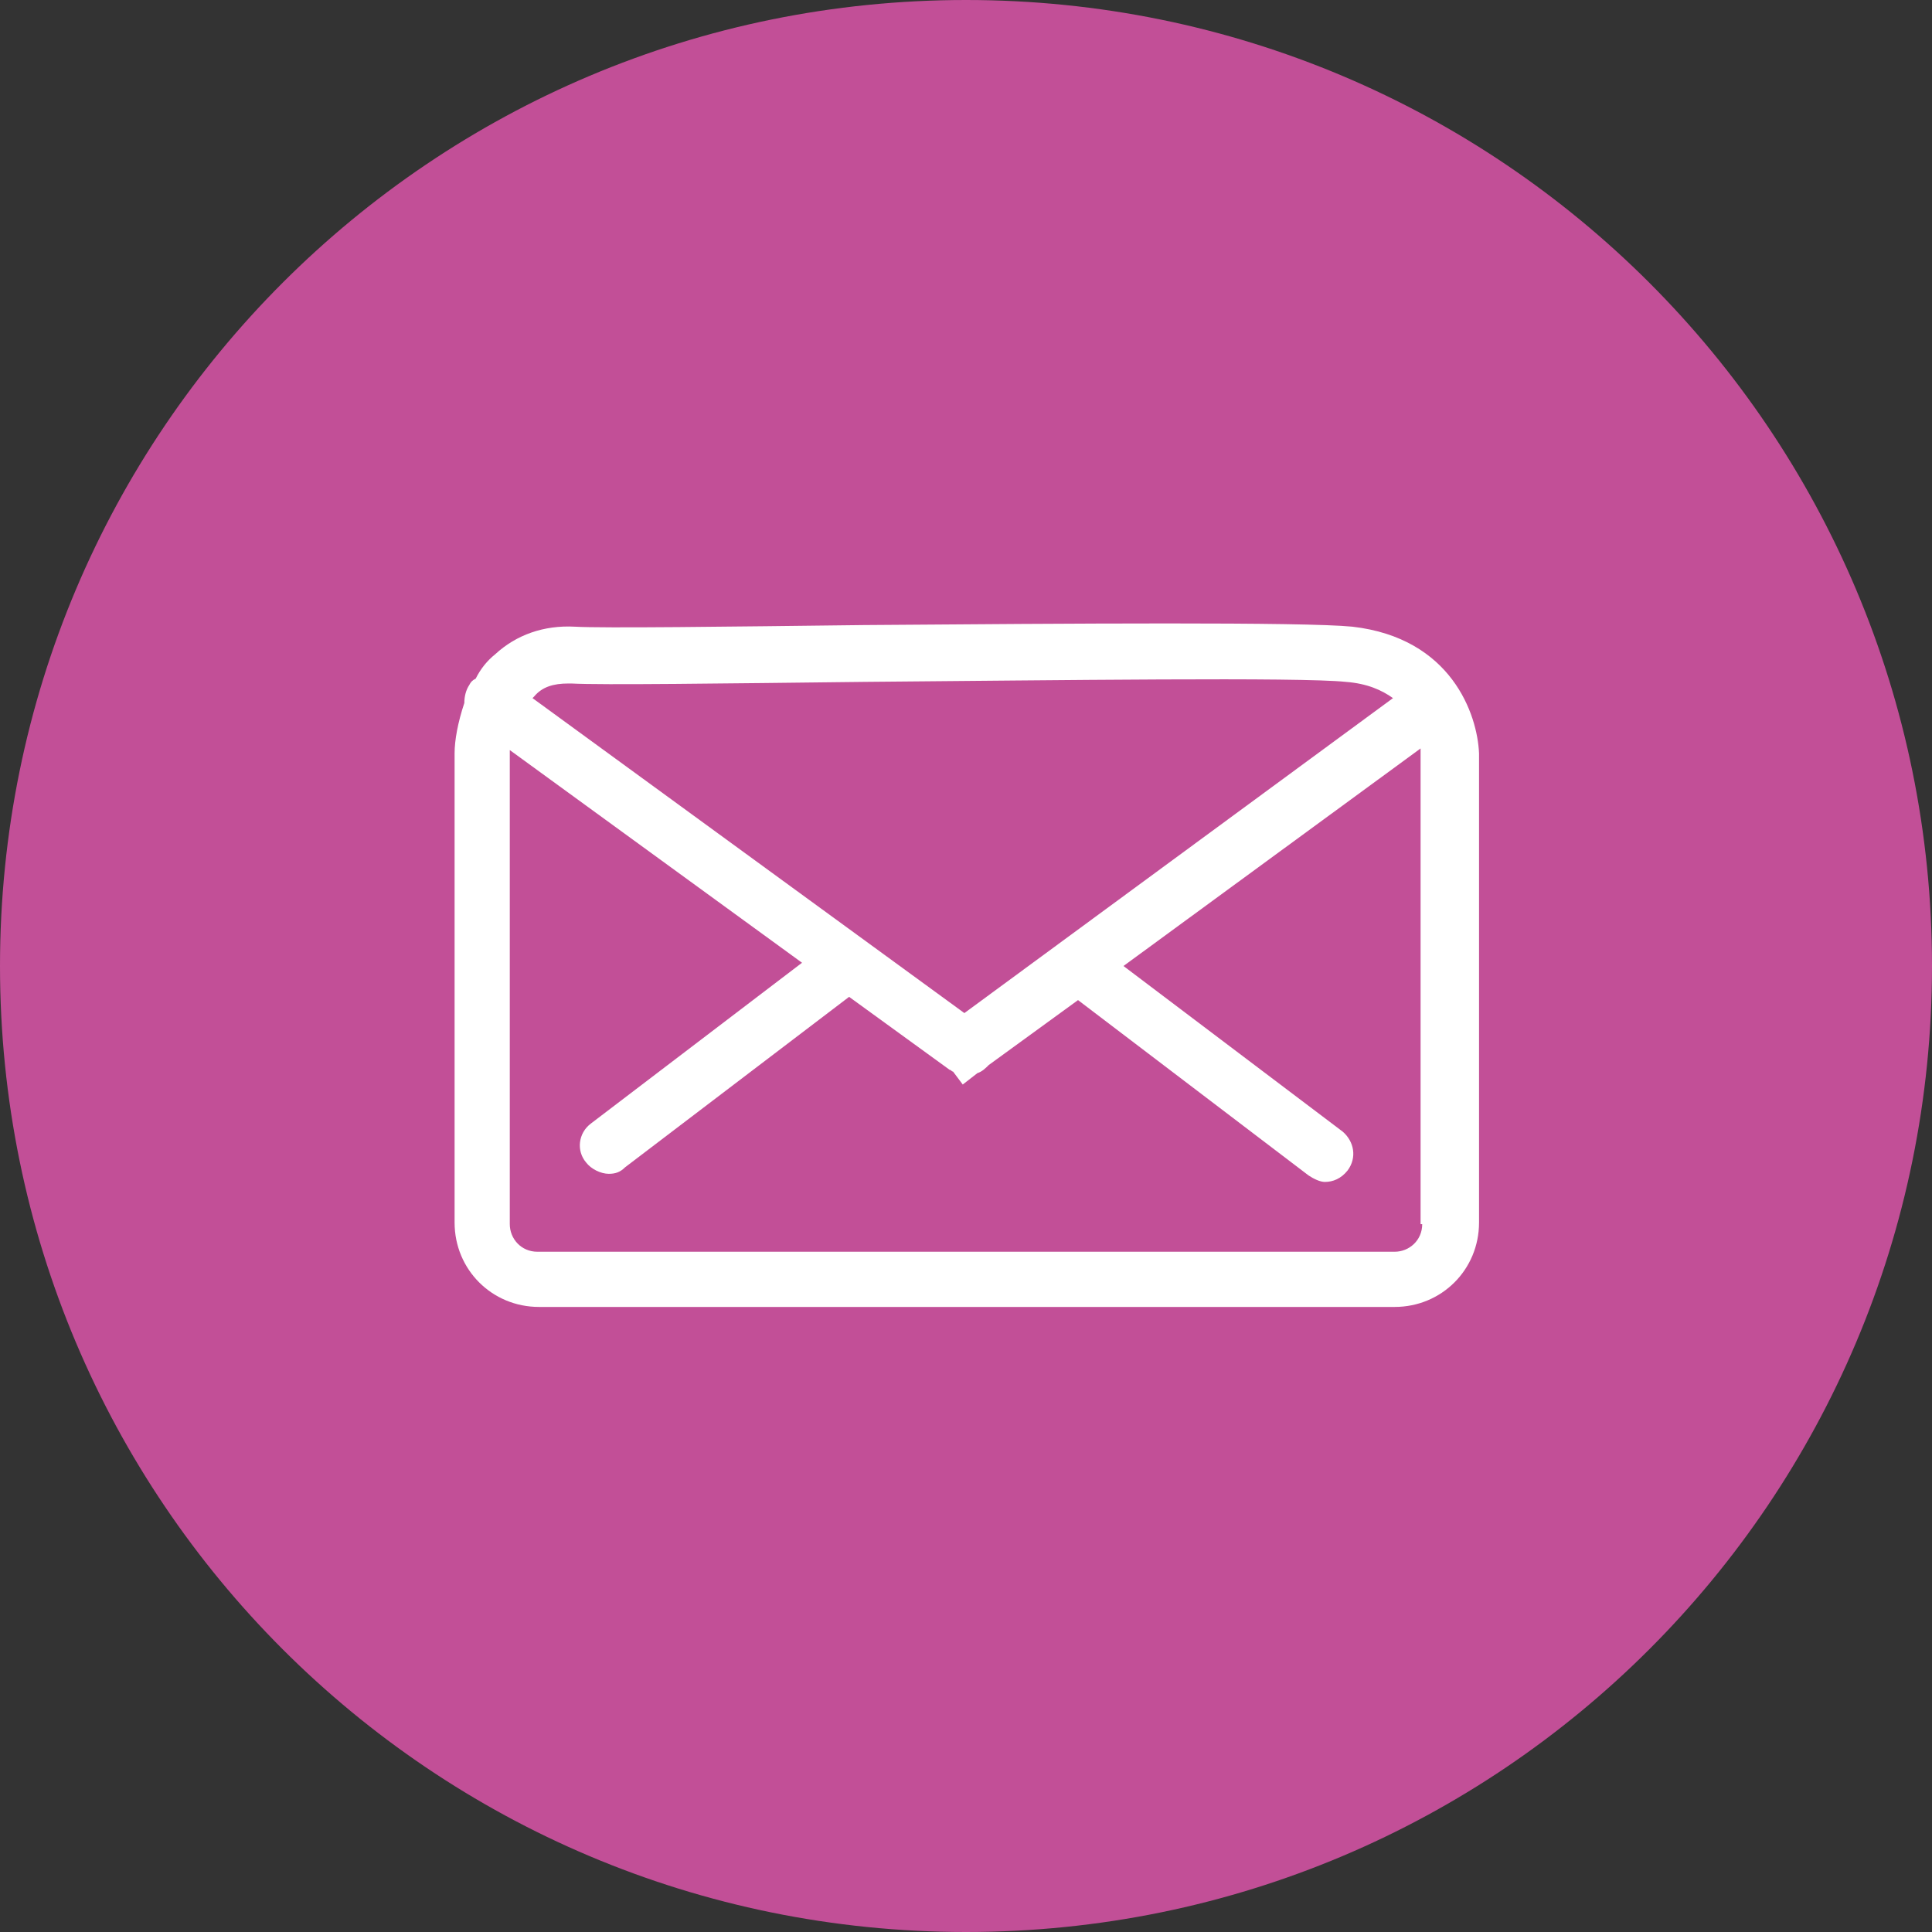 <?xml version="1.0" encoding="utf-8"?>
<!-- Generator: Adobe Illustrator 25.4.1, SVG Export Plug-In . SVG Version: 6.00 Build 0)  -->
<svg version="1.1" id="Warstwa_1" xmlns="http://www.w3.org/2000/svg" xmlns:xlink="http://www.w3.org/1999/xlink" x="0px" y="0px"
	 viewBox="0 0 119 119" style="enable-background:new 0 0 119 119;" xml:space="preserve">
<rect x="0" y="0" width="119" height="119" fill="#333333" stroke="none"/>
<style type="text/css">
	.st0{fill:#C24F97;}
	.st1{fill:#FFFFFF;}
</style>
<g>
	<path class="st0" d="M119,59.5c0,32.9-26.6,59.5-59.5,59.5S0,92.4,0,59.5C0,26.6,26.6,0,59.5,0S119,26.6,119,59.5"/>
	<path class="st1" d="M87.6,75.4c0,1-0.8,1.7-1.7,1.7H33.1c-1,0-1.7-0.8-1.7-1.7V46.4c0-0.1,0-0.1,0-0.2l18,13.1l-13,9.9
		c-0.8,0.6-0.9,1.7-0.3,2.4c0.3,0.4,0.9,0.7,1.4,0.7c0.4,0,0.7-0.1,1-0.4l13.8-10.5l6.2,4.5c0.1,0,0.1,0.1,0.2,0.1l0.6,0.8l0.9-0.7
		c0.3-0.1,0.5-0.3,0.7-0.5l5.5-4l14.2,10.8c0.3,0.2,0.7,0.4,1,0.4c0.5,0,1-0.2,1.4-0.7c0.6-0.8,0.4-1.8-0.3-2.4L69.2,59.5l18.3-13.4
		c0,0.1,0,0.2,0,0.3V75.4z M35,42.1c0.1,0,0.2,0,0.2,0c1.8,0.1,9.3,0,18-0.1c12-0.1,26.9-0.3,29.7,0c1.3,0.1,2.2,0.5,2.9,1
		L59.4,62.4L32.8,43c0,0,0,0,0.1-0.1C33.4,42.3,34.1,42.1,35,42.1 M83.3,38.6c-3-0.3-17.4-0.2-30.1-0.1c-8.3,0.1-16.1,0.2-17.8,0.1
		c-1.9-0.1-3.6,0.5-4.9,1.7c-0.5,0.4-0.9,0.9-1.2,1.5c-0.2,0.1-0.3,0.2-0.4,0.4c-0.2,0.3-0.3,0.7-0.3,1.1c-0.4,1.2-0.6,2.3-0.6,3.1
		v28.9c0,2.9,2.3,5.2,5.2,5.2h52.7c2.9,0,5.2-2.3,5.2-5.2V46.4C91,44,89.4,39.3,83.3,38.6"/>
</g>
</svg>
